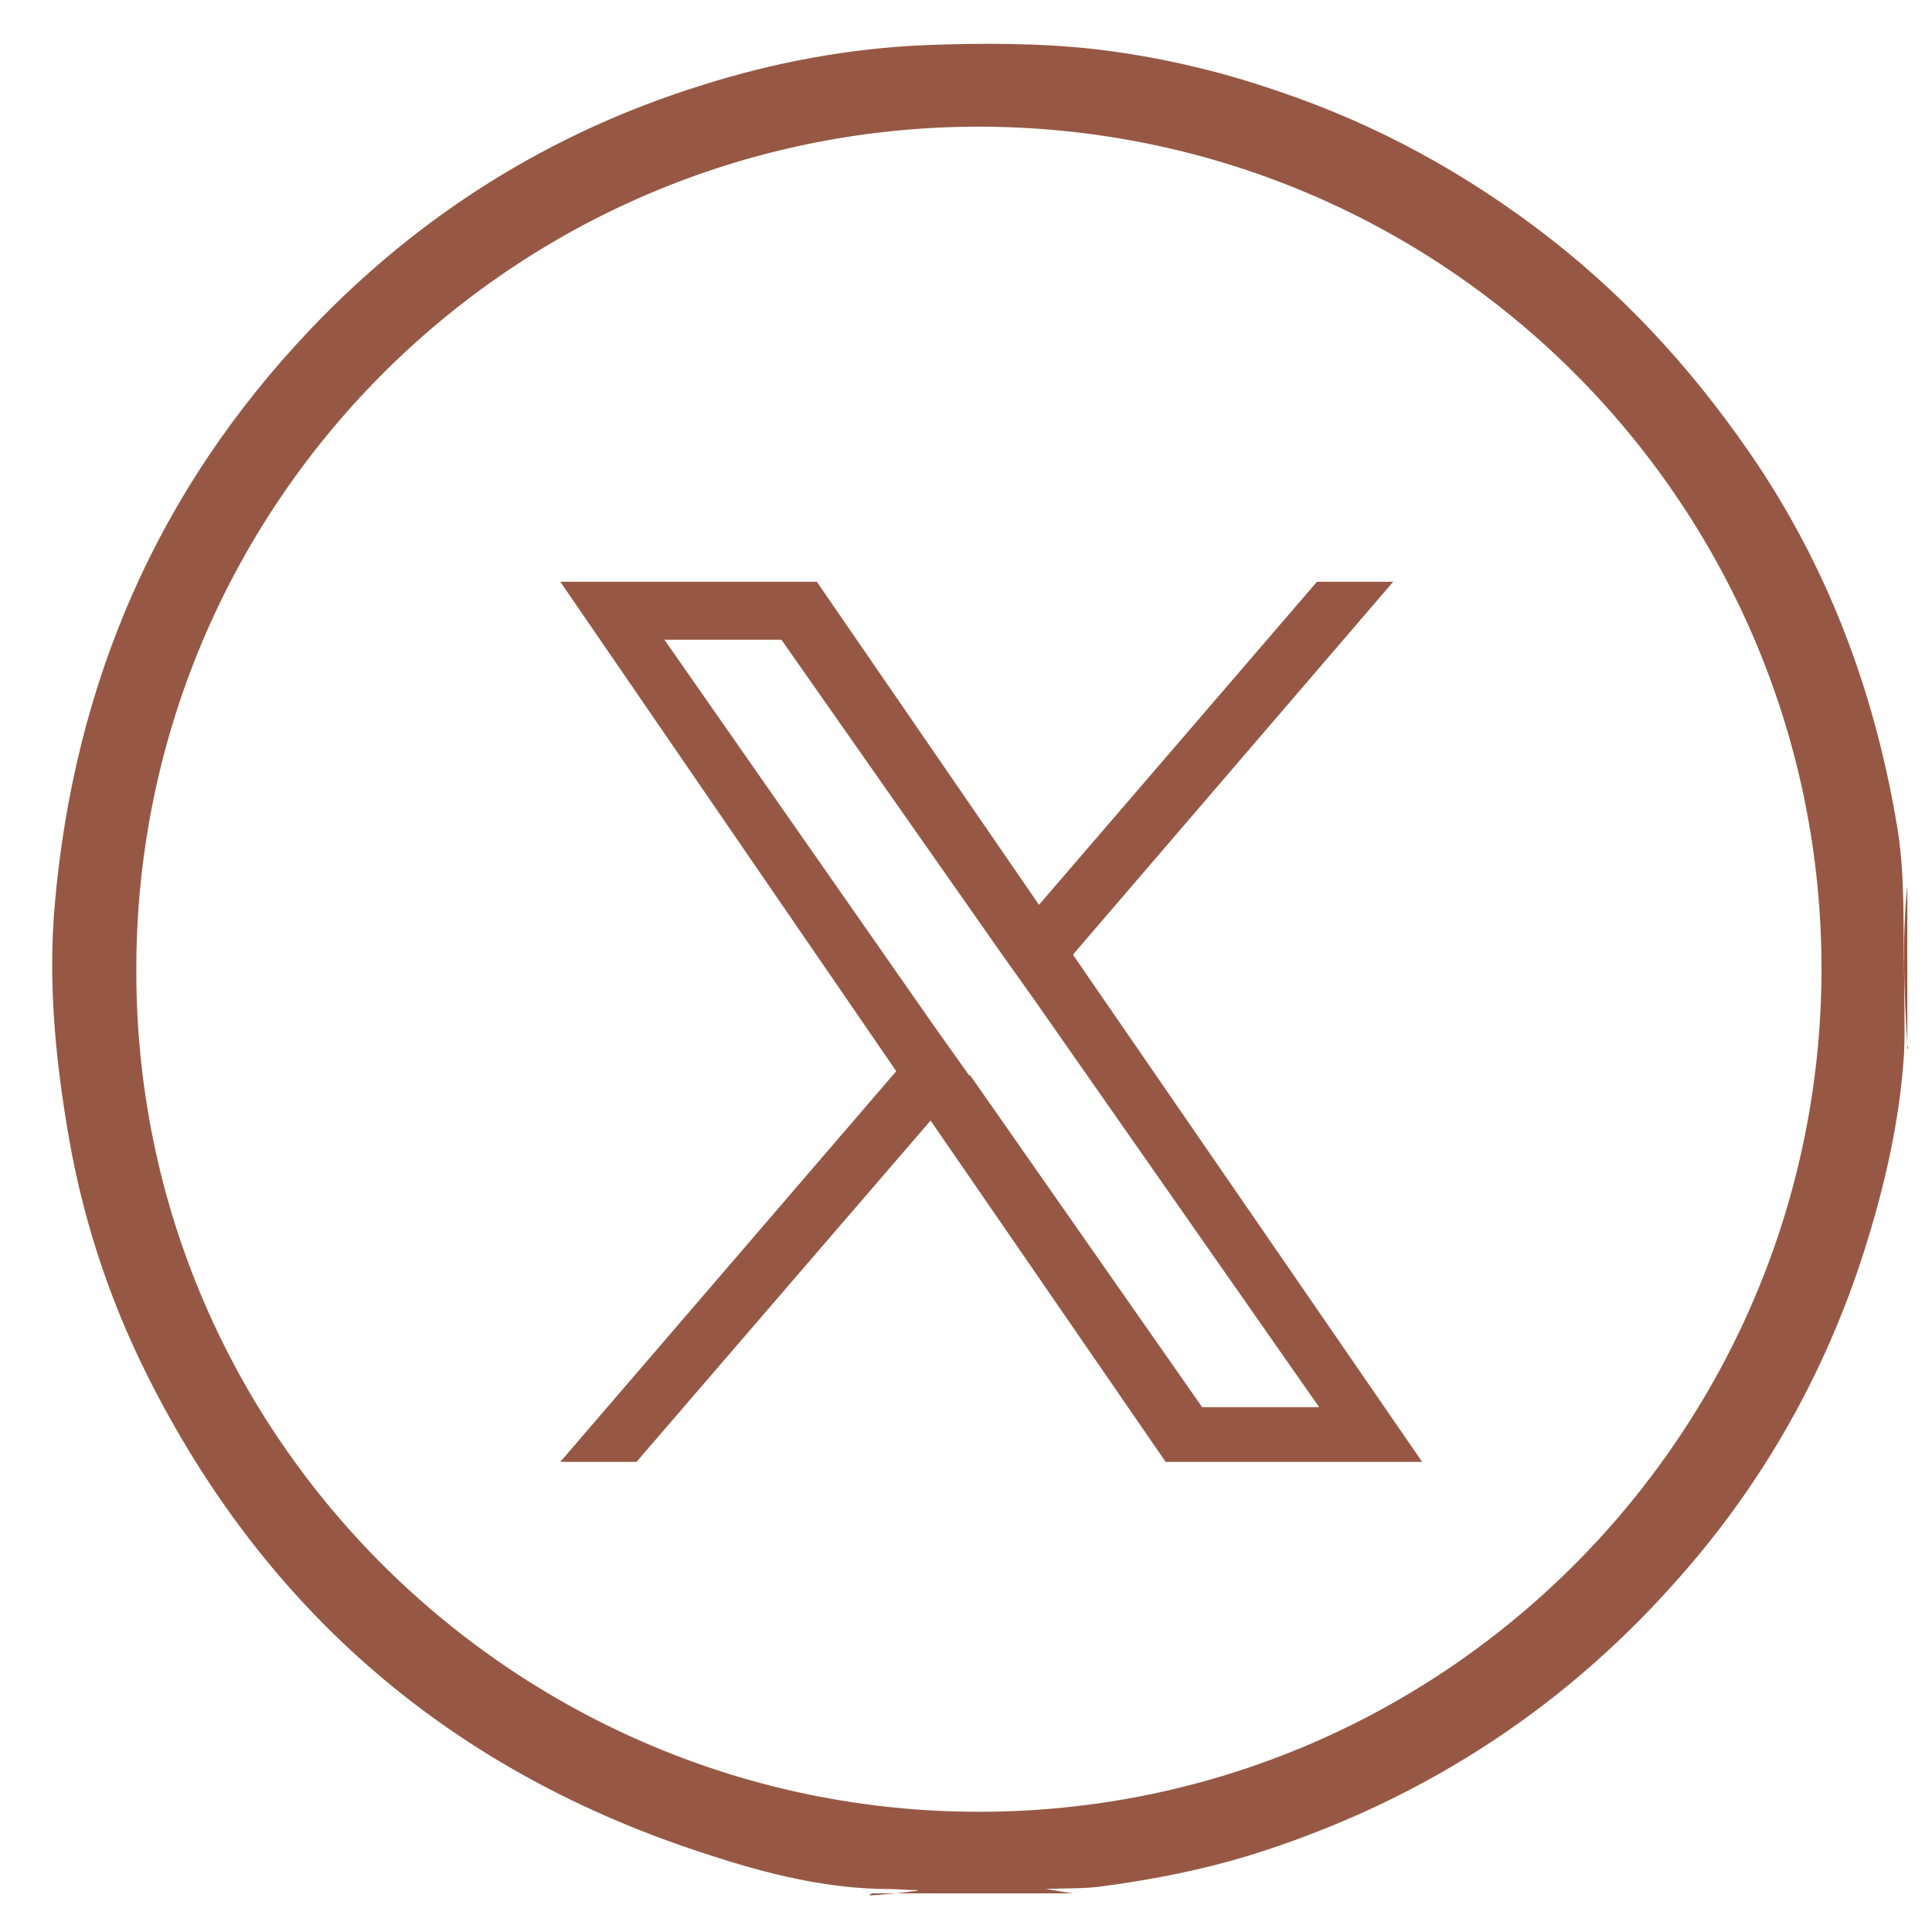 <?xml version="1.0" encoding="UTF-8"?>
<svg id="Layer_1" data-name="Layer 1" xmlns="http://www.w3.org/2000/svg" viewBox="0 0 18 18">
  <defs>
    <style>
      .cls-1 {
        fill: #965844;
      }
    </style>
  </defs>
  <g id="lUkbiM">
    <g>
      <path class="cls-1" d="m8.1,17.66c.14-.01.27-.02.41-.04.01,0,.03,0,.04-.01-.09,0-.18-.01-.26-.01-.58,0-1.14-.14-1.69-.32-2.37-.76-4.12-2.25-5.23-4.47-.37-.74-.62-1.52-.75-2.34-.11-.67-.17-1.35-.11-2.04.18-2.06.95-3.86,2.39-5.37,1.01-1.06,2.22-1.82,3.62-2.26.69-.22,1.39-.35,2.11-.38.53-.02,1.06-.02,1.59.04.58.07,1.14.2,1.69.39.92.31,1.76.77,2.53,1.37.77.6,1.41,1.32,1.95,2.13.68,1.03,1.09,2.16,1.29,3.38.07.44.05.88.06,1.32,0,.25.01.51,0,.76-.04.63-.18,1.24-.37,1.84-.37,1.16-.96,2.2-1.78,3.11-1.08,1.21-2.41,2.05-3.96,2.53-.43.13-.88.22-1.33.28-.18.03-.37.02-.56.03.09.01.17.03.26.04-.63,0-1.25,0-1.88,0Zm.99-16.48c-4.34.02-7.83,3.54-7.82,7.87,0,4.37,3.57,7.83,7.85,7.83,4.38,0,7.9-3.59,7.85-7.95-.05-4.25-3.51-7.76-7.88-7.75Z"/>
      <path class="cls-1" d="m17.78,9.77s-.01-.03-.01-.04c-.03-.49-.05-.99,0-1.48,0,0,0-.02,0-.02,0,.51,0,1.03,0,1.54Z"/>
    </g>
  </g>
  <path class="cls-1" d="m10,8.89l2.98-3.47h-.71l-2.59,3.01-2.07-3.01h-2.39l3.13,4.56-3.13,3.64h.71l2.74-3.18,2.19,3.18h2.39l-3.25-4.72h0Zm-.97,1.13l-.32-.45-2.52-3.61h1.09l2.04,2.91.32.45,2.65,3.79h-1.09l-2.16-3.09h0Z"/>
</svg>